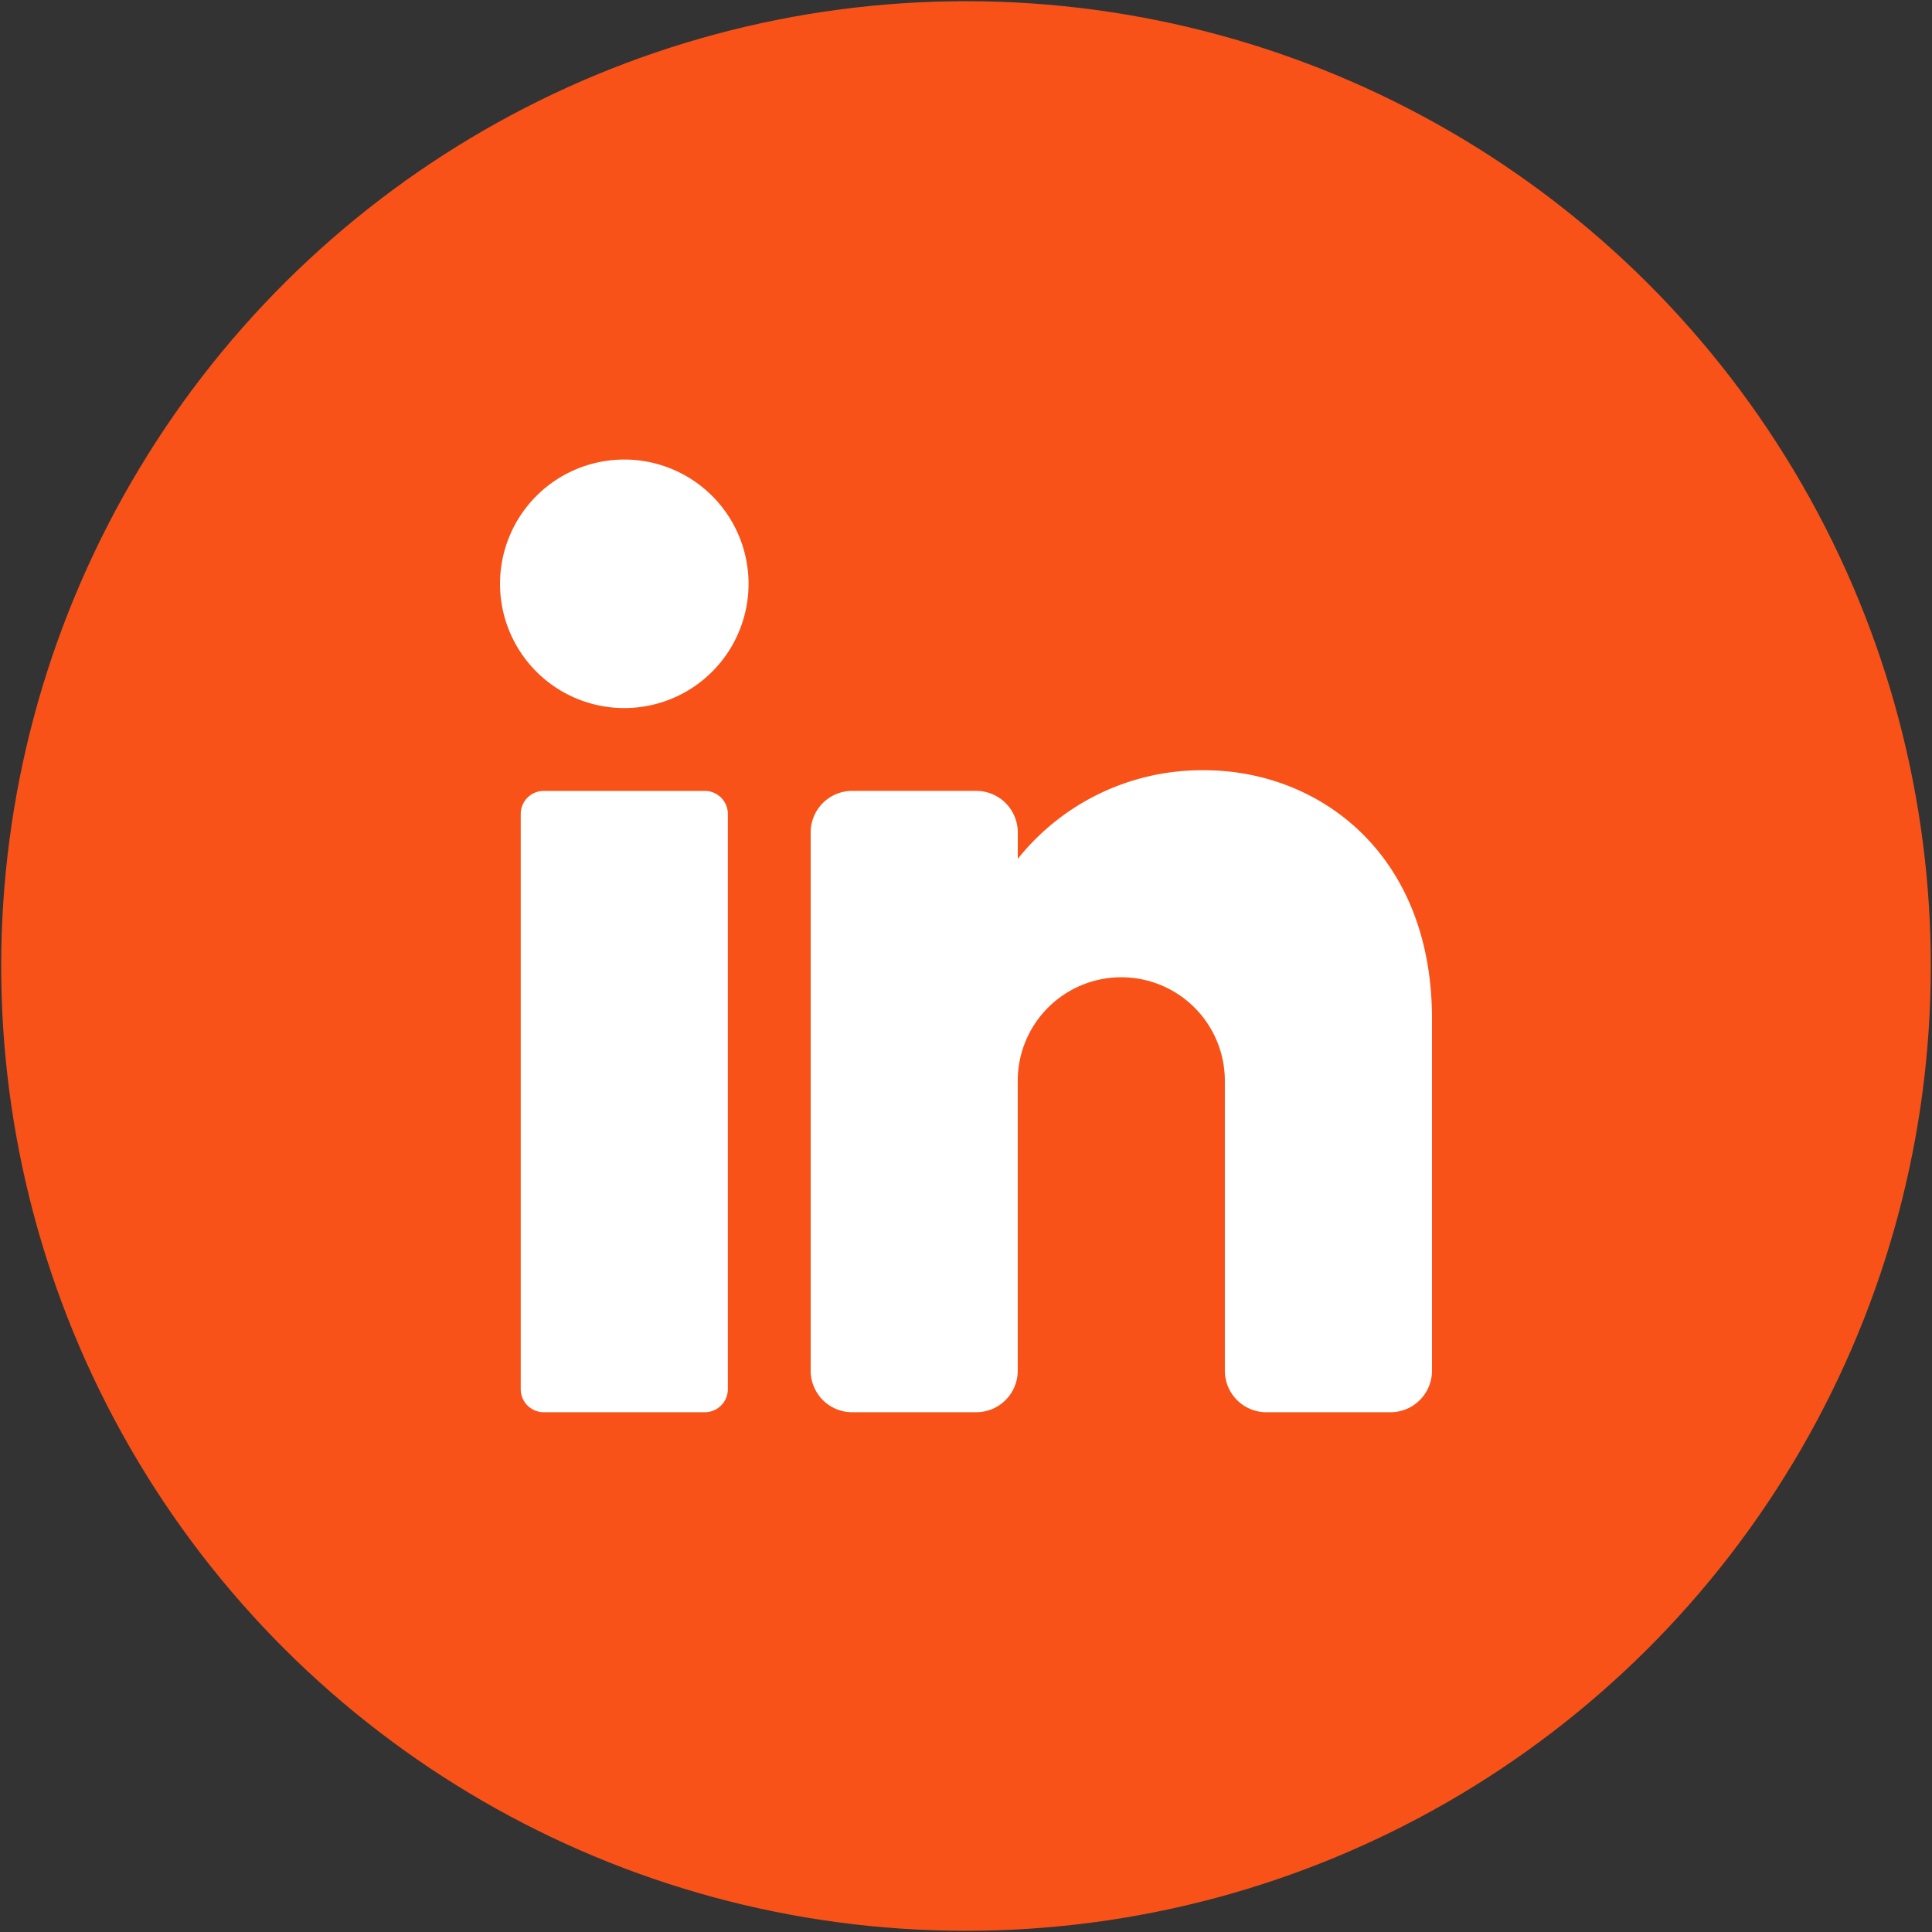 <svg xmlns="http://www.w3.org/2000/svg" width="159.89" height="159.89" viewBox="0 0 159.89 159.89">
  <rect x="0" y="0" width="159.89" height="159.89" fill="#333333" stroke="none"/>
  <g id="Group_96" data-name="Group 96" transform="translate(-385.705 -227.02)">
    <circle id="Ellipse_9" data-name="Ellipse 9" cx="79.846" cy="79.846" r="79.846" transform="translate(385.705 386.712) rotate(-89.929)" fill="#f85219"/>
    <path id="Path_142" data-name="Path 142" d="M447.654,275.335a10.284,10.284,0,1,1-10.284-10.284,10.284,10.284,0,0,1,10.284,10.284" fill="#fff"/>
    <path id="Path_143" data-name="Path 143" d="M444.034,343.894H430.707a1.906,1.906,0,0,1-1.907-1.906V294.381a1.906,1.906,0,0,1,1.907-1.906h13.327a1.906,1.906,0,0,1,1.906,1.906v47.607a1.906,1.906,0,0,1-1.906,1.906" fill="#fff"/>
    <path id="Path_144" data-name="Path 144" d="M504.215,311.329v29.138a3.439,3.439,0,0,1-3.428,3.428H490.5a3.439,3.439,0,0,1-3.428-3.428v-24a8.57,8.57,0,0,0-17.14,0v24a3.438,3.438,0,0,1-3.427,3.428H456.224a3.438,3.438,0,0,1-3.428-3.428V295.9a3.438,3.438,0,0,1,3.428-3.428h10.284a3.438,3.438,0,0,1,3.427,3.428V298.1a19.485,19.485,0,0,1,15.426-7.336c9.461,0,18.854,6.856,18.854,20.568" fill="#fff"/>
  </g>
</svg>
